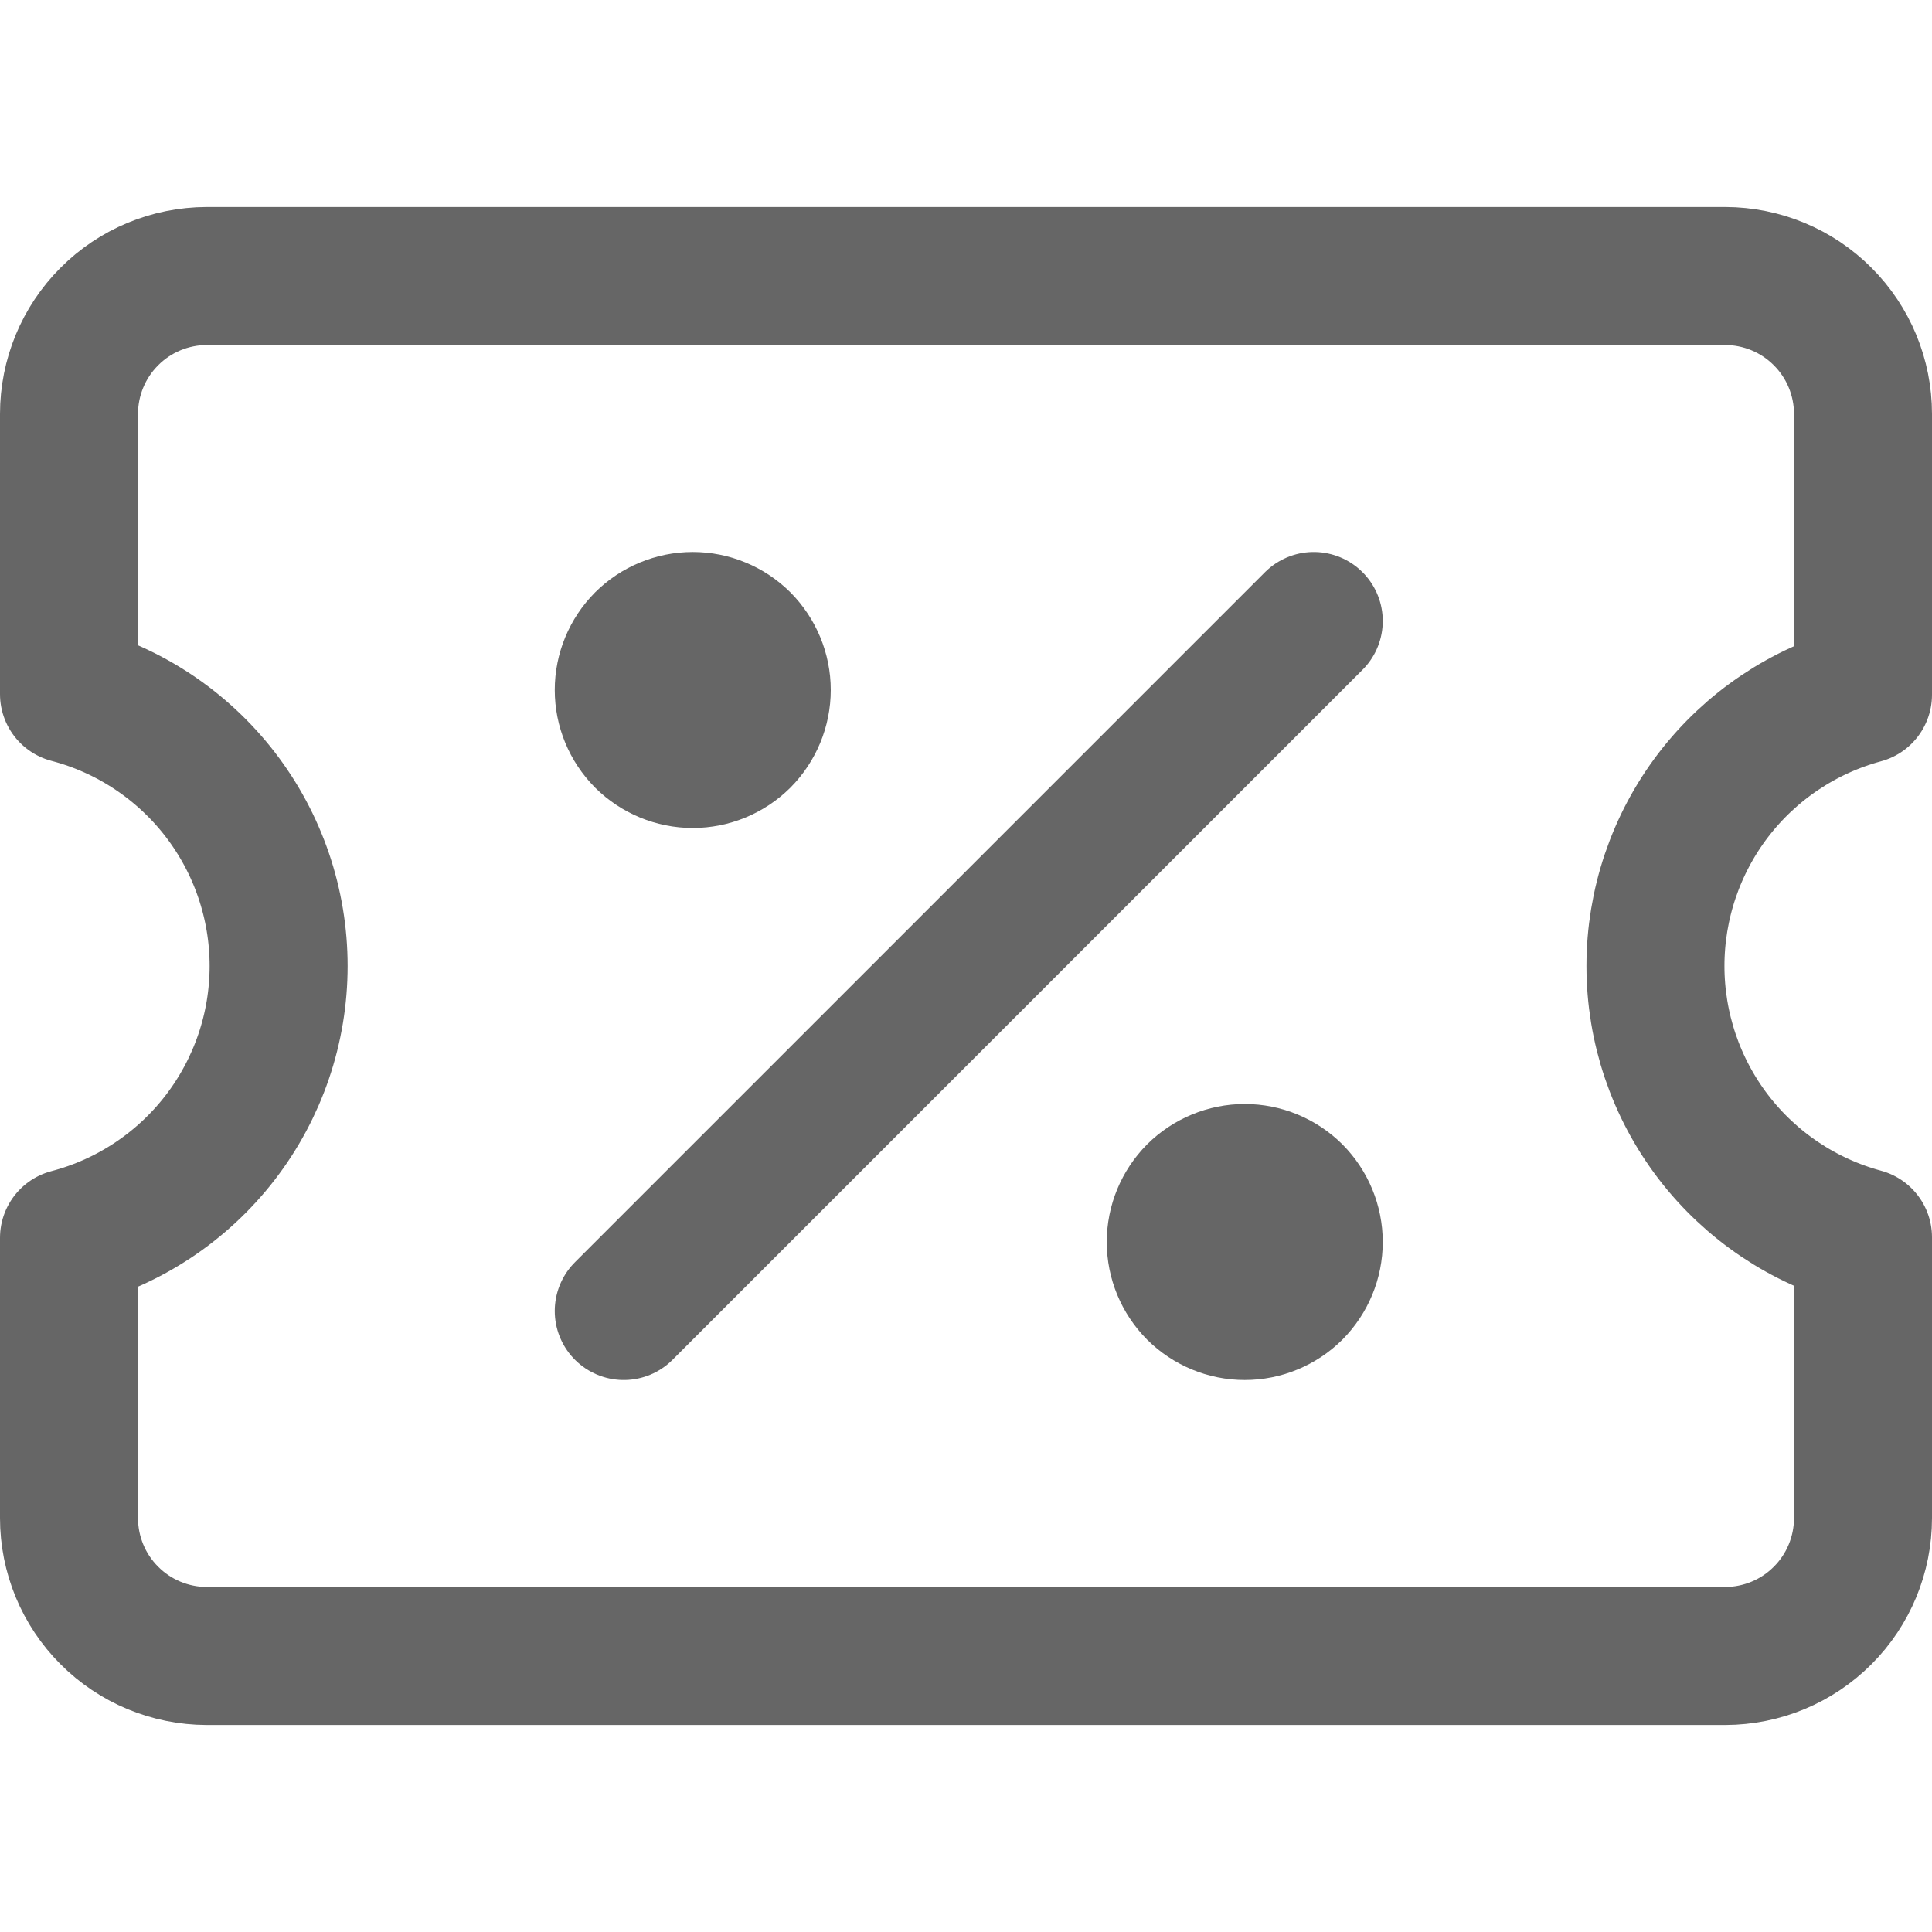 <svg width="14" height="14" viewBox="0 0 14 14" fill="none" xmlns="http://www.w3.org/2000/svg">
<path d="M4.52 9.5L9.52 4.5M0.5 11C0.5 11.265 0.605 11.519 0.792 11.706C0.979 11.894 1.233 11.999 1.498 12H12.502C12.767 11.999 13.021 11.894 13.208 11.706C13.395 11.519 13.5 11.265 13.5 11V8.966C13.068 8.849 12.687 8.593 12.415 8.238C12.143 7.882 11.996 7.447 11.996 7C11.996 6.553 12.143 6.118 12.415 5.762C12.687 5.407 13.068 5.151 13.5 5.034V3C13.5 2.735 13.395 2.481 13.208 2.294C13.021 2.106 12.767 2.001 12.502 2H1.498C1.233 2.001 0.979 2.106 0.792 2.294C0.605 2.481 0.5 2.735 0.5 3V5.03C0.935 5.144 1.32 5.4 1.595 5.756C1.87 6.113 2.019 6.55 2.019 7C2.019 7.45 1.87 7.887 1.595 8.244C1.32 8.6 0.935 8.856 0.5 8.97V11Z" stroke="#666666" stroke-linecap="round" stroke-linejoin="round"/>
<path d="M5.02 5.5C5.153 5.5 5.28 5.447 5.374 5.354C5.467 5.26 5.52 5.133 5.52 5C5.52 4.867 5.467 4.74 5.374 4.646C5.28 4.553 5.153 4.5 5.02 4.5C4.887 4.5 4.76 4.553 4.666 4.646C4.573 4.74 4.52 4.867 4.52 5C4.52 5.133 4.573 5.26 4.666 5.354C4.76 5.447 4.887 5.5 5.02 5.5ZM9.02 9.5C9.153 9.5 9.28 9.447 9.374 9.354C9.467 9.26 9.52 9.133 9.52 9C9.52 8.867 9.467 8.74 9.374 8.646C9.28 8.553 9.153 8.5 9.02 8.5C8.887 8.5 8.76 8.553 8.666 8.646C8.573 8.74 8.52 8.867 8.52 9C8.52 9.133 8.573 9.26 8.666 9.354C8.76 9.447 8.887 9.5 9.02 9.5Z" stroke="#666666" stroke-linecap="round" stroke-linejoin="round"/>
</svg>

